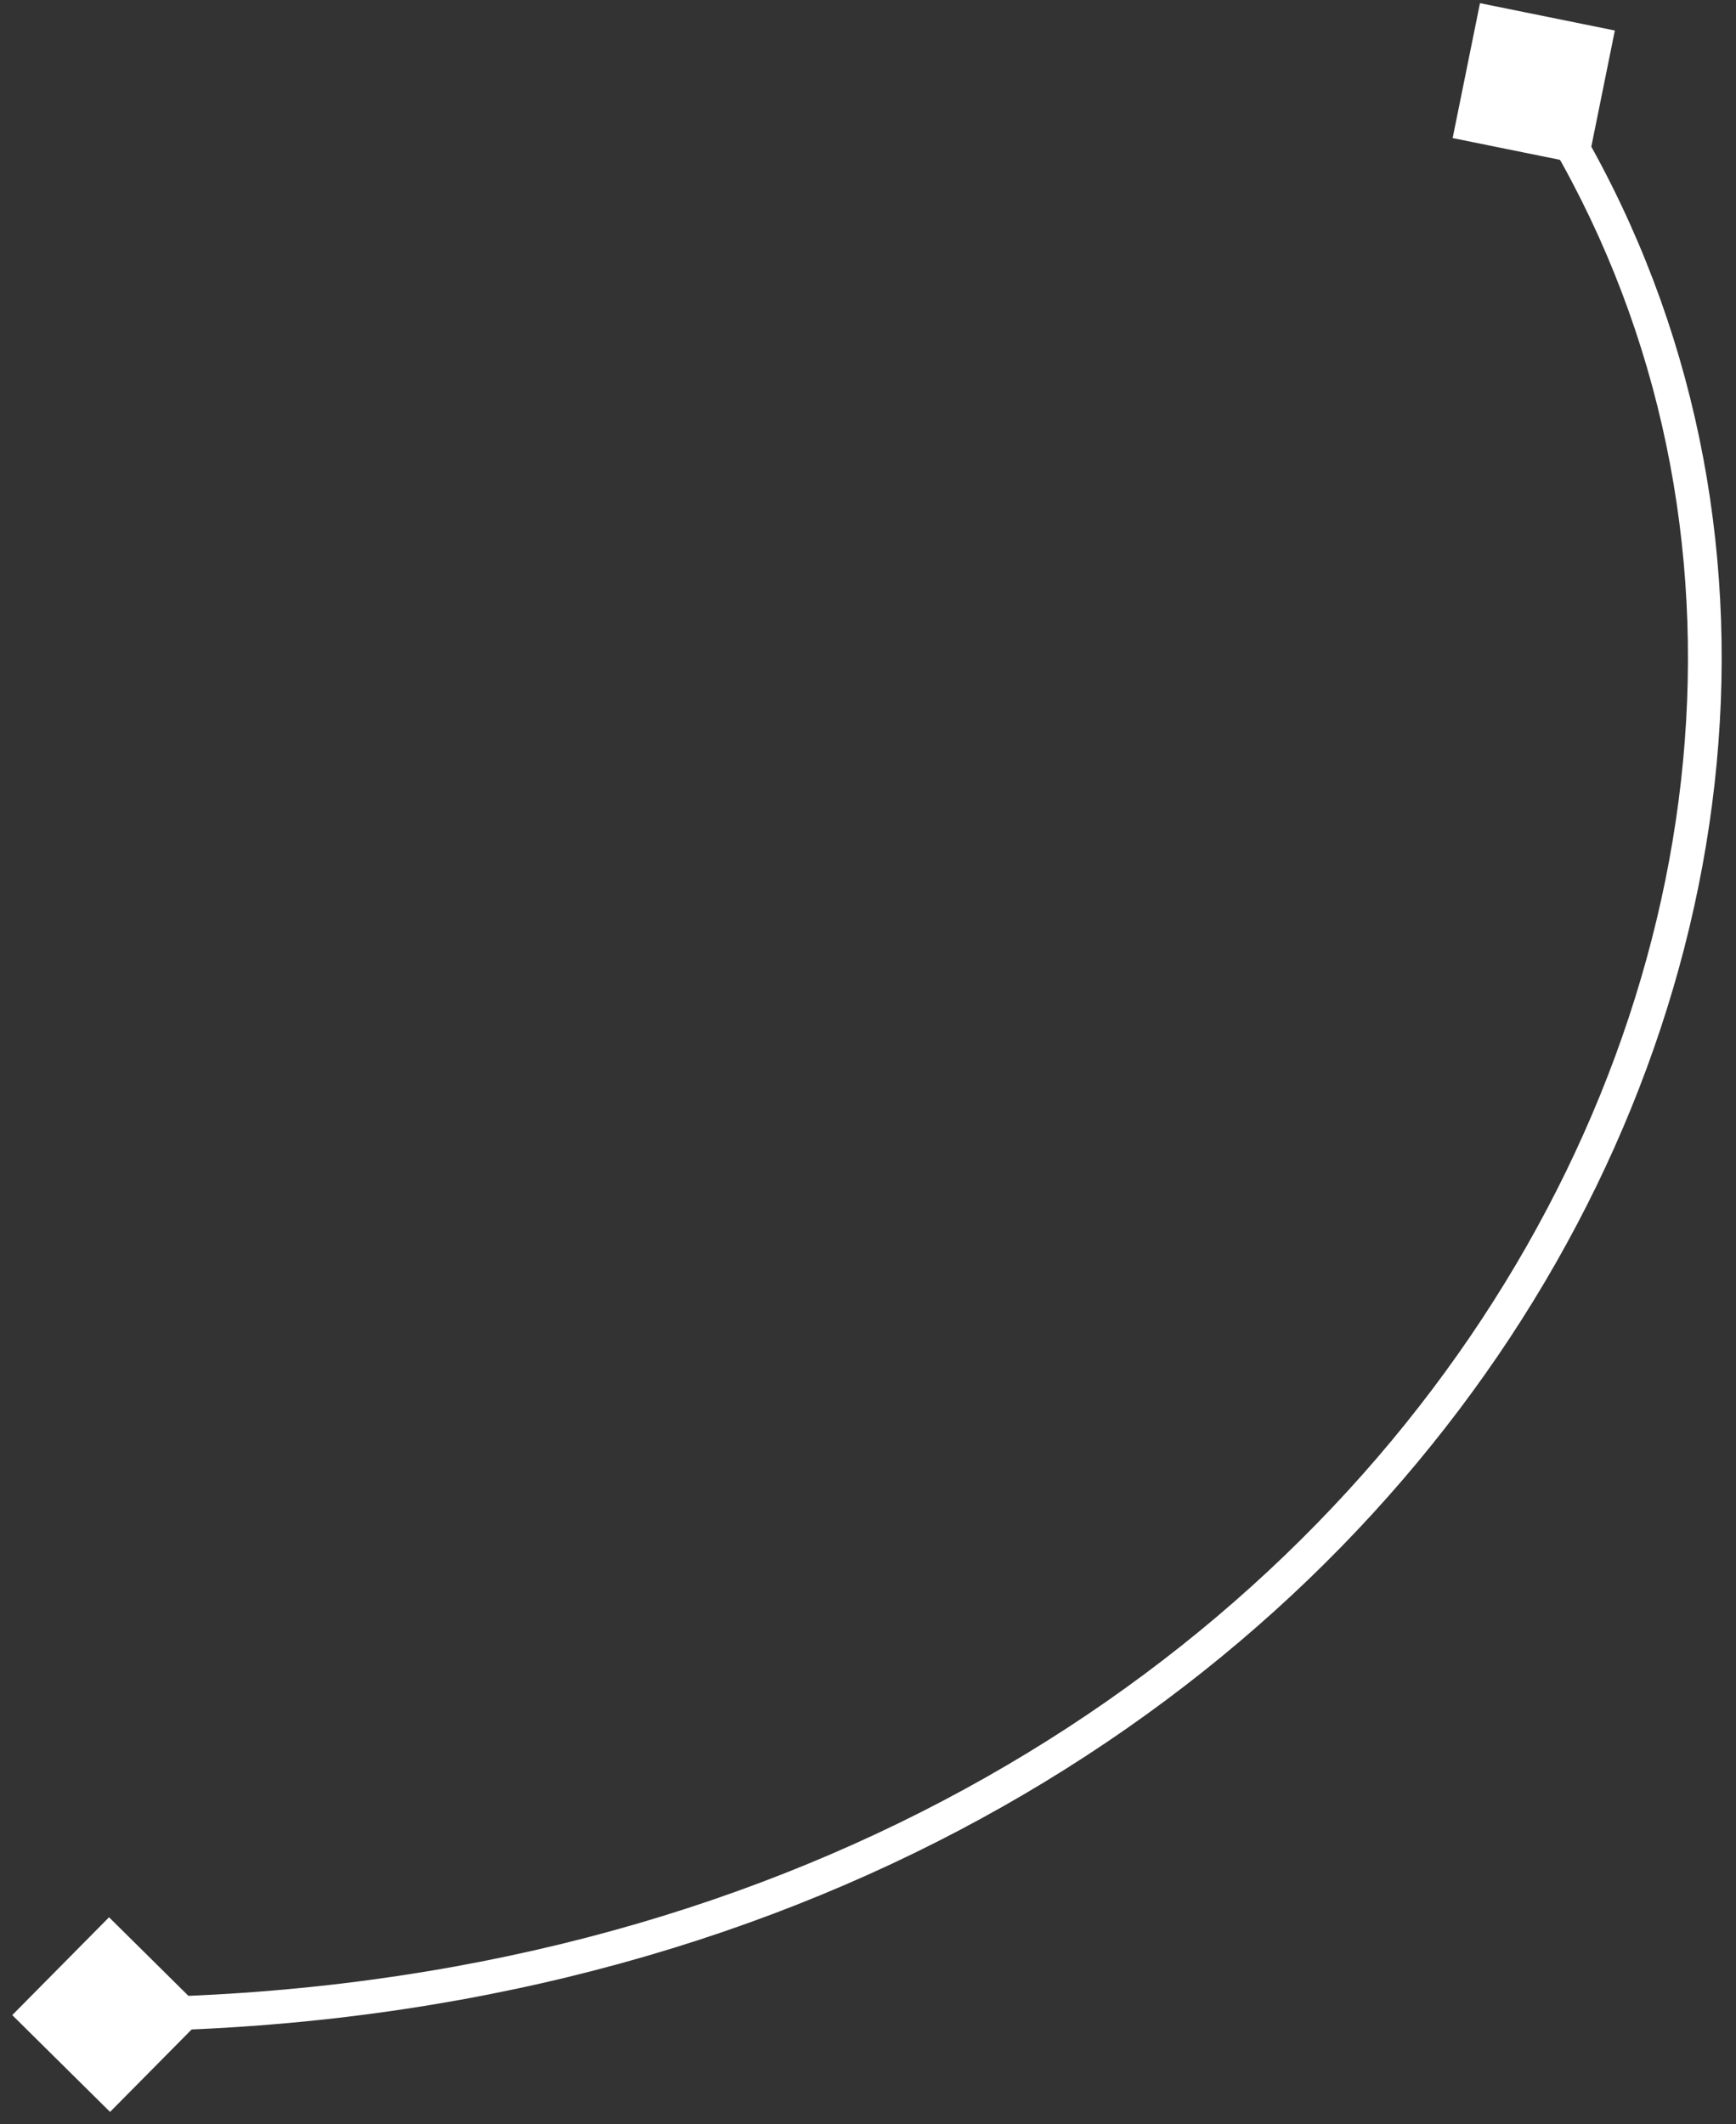<?xml version="1.0" encoding="UTF-8"?> <svg xmlns="http://www.w3.org/2000/svg" width="103" height="126" viewBox="0 0 103 126" fill="none"><rect x="0" y="0" width="103" height="126" fill="#333333" stroke="none"/><path d="M87.81 0.188L86.188 8.19L94.19 9.812L95.812 1.81L87.81 0.188ZM0.727 119.53L6.53 125.273L12.273 119.47L6.47 113.727L0.727 119.53ZM90.166 5.553C104.66 27.416 102.907 55.503 87.927 78.237C72.96 100.955 44.78 118.302 6.495 118.5L6.505 120.5C45.42 120.298 74.24 102.645 89.597 79.338C104.943 56.047 106.84 27.084 91.834 4.447L90.166 5.553Z" fill="white"></path></svg> 